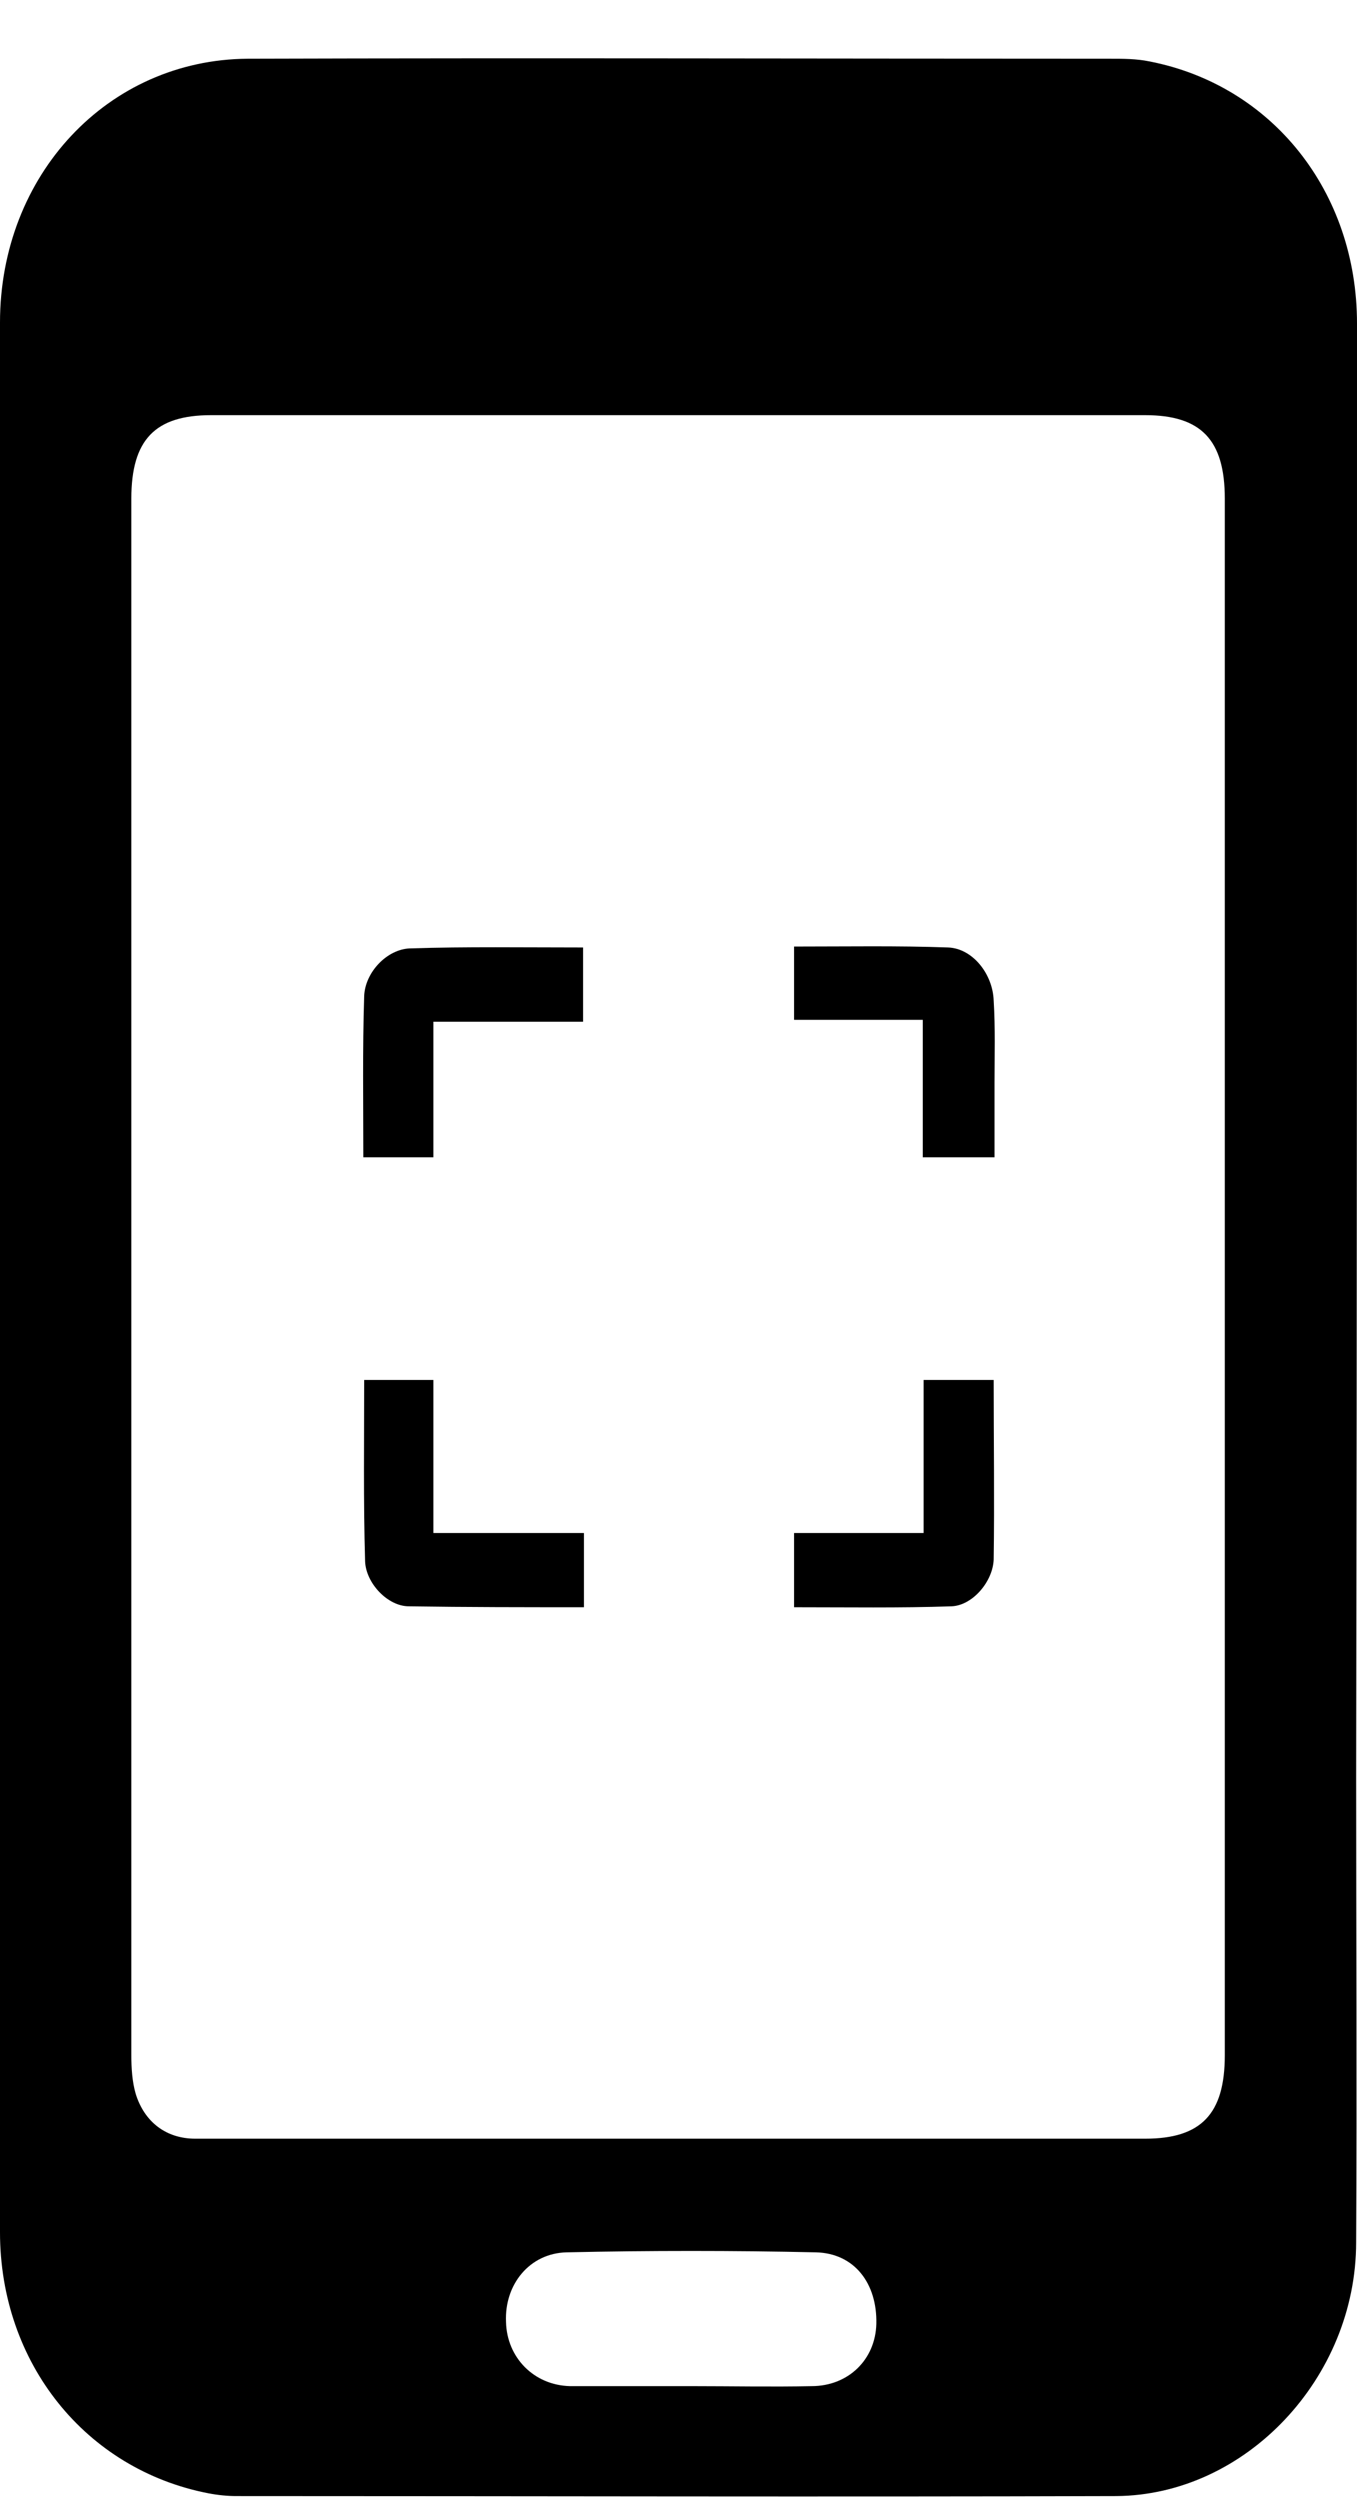 <svg width="19" height="35" viewBox="0 0 19 35" fill="none" xmlns="http://www.w3.org/2000/svg">
<path d="M0 17.908C0 22.359 0 26.797 0 31.248C0 33.083 1.201 34.571 2.917 34.904C3.052 34.93 3.187 34.943 3.31 34.943C7.416 34.943 11.523 34.956 15.629 34.943C17.443 34.93 18.988 33.288 18.988 31.39C19 29.222 18.988 27.054 18.988 24.886C19 18.1 19 11.315 19 4.529C19 2.682 17.811 1.194 16.095 0.86C15.911 0.822 15.727 0.822 15.543 0.822C11.523 0.822 7.49 0.809 3.469 0.822C1.508 0.835 0 2.451 0 4.516C0 8.98 0 13.444 0 17.908ZM1.839 17.882C1.839 14.252 1.839 10.622 1.839 6.979C1.839 6.158 2.17 5.812 2.954 5.812C7.318 5.812 11.67 5.812 16.034 5.812C16.818 5.812 17.149 6.158 17.149 6.979C17.149 14.239 17.149 21.512 17.149 28.773C17.149 29.594 16.818 29.94 16.034 29.94C12.442 29.94 8.85 29.94 5.246 29.94C4.413 29.94 3.567 29.94 2.734 29.94C2.329 29.94 2.023 29.709 1.9 29.312C1.851 29.145 1.839 28.952 1.839 28.773C1.839 25.143 1.839 21.512 1.839 17.882ZM9.696 33.404C9.12 33.404 8.556 33.404 7.98 33.404C7.477 33.391 7.097 33.006 7.085 32.506C7.061 31.98 7.416 31.544 7.931 31.531C9.095 31.505 10.26 31.505 11.425 31.531C11.964 31.544 12.283 31.967 12.27 32.531C12.258 33.032 11.878 33.404 11.363 33.404C10.799 33.416 10.248 33.404 9.696 33.404Z" fill="black"/>
<path d="M6.068 21.461C6.068 20.717 6.068 20.024 6.068 19.318C5.737 19.318 5.43 19.318 5.099 19.318C5.099 20.178 5.087 21.012 5.112 21.858C5.124 22.166 5.43 22.487 5.724 22.487C6.534 22.5 7.355 22.5 8.176 22.5C8.176 22.153 8.176 21.82 8.176 21.461C7.465 21.461 6.791 21.461 6.068 21.461Z" fill="black"/>
<path d="M5.087 16.201C5.43 16.201 5.737 16.201 6.068 16.201C6.068 15.573 6.068 14.957 6.068 14.303C6.779 14.303 7.465 14.303 8.164 14.303C8.164 13.931 8.164 13.61 8.164 13.264C7.343 13.264 6.534 13.251 5.737 13.277C5.418 13.29 5.112 13.61 5.099 13.944C5.075 14.688 5.087 15.432 5.087 16.201Z" fill="black"/>
<path d="M11.118 21.461C11.118 21.833 11.118 22.153 11.118 22.5C11.866 22.5 12.589 22.512 13.325 22.487C13.619 22.474 13.901 22.14 13.913 21.833C13.925 20.999 13.913 20.178 13.913 19.318C13.582 19.318 13.275 19.318 12.932 19.318C12.932 20.024 12.932 20.729 12.932 21.461C12.307 21.461 11.719 21.461 11.118 21.461Z" fill="black"/>
<path d="M12.92 16.201C13.275 16.201 13.57 16.201 13.925 16.201C13.925 15.855 13.925 15.509 13.925 15.162C13.925 14.778 13.937 14.393 13.913 14.008C13.901 13.636 13.619 13.277 13.275 13.264C12.565 13.238 11.854 13.251 11.118 13.251C11.118 13.598 11.118 13.918 11.118 14.277C11.719 14.277 12.307 14.277 12.92 14.277C12.92 14.944 12.92 15.56 12.92 16.201Z" fill="black"/>
</svg>
